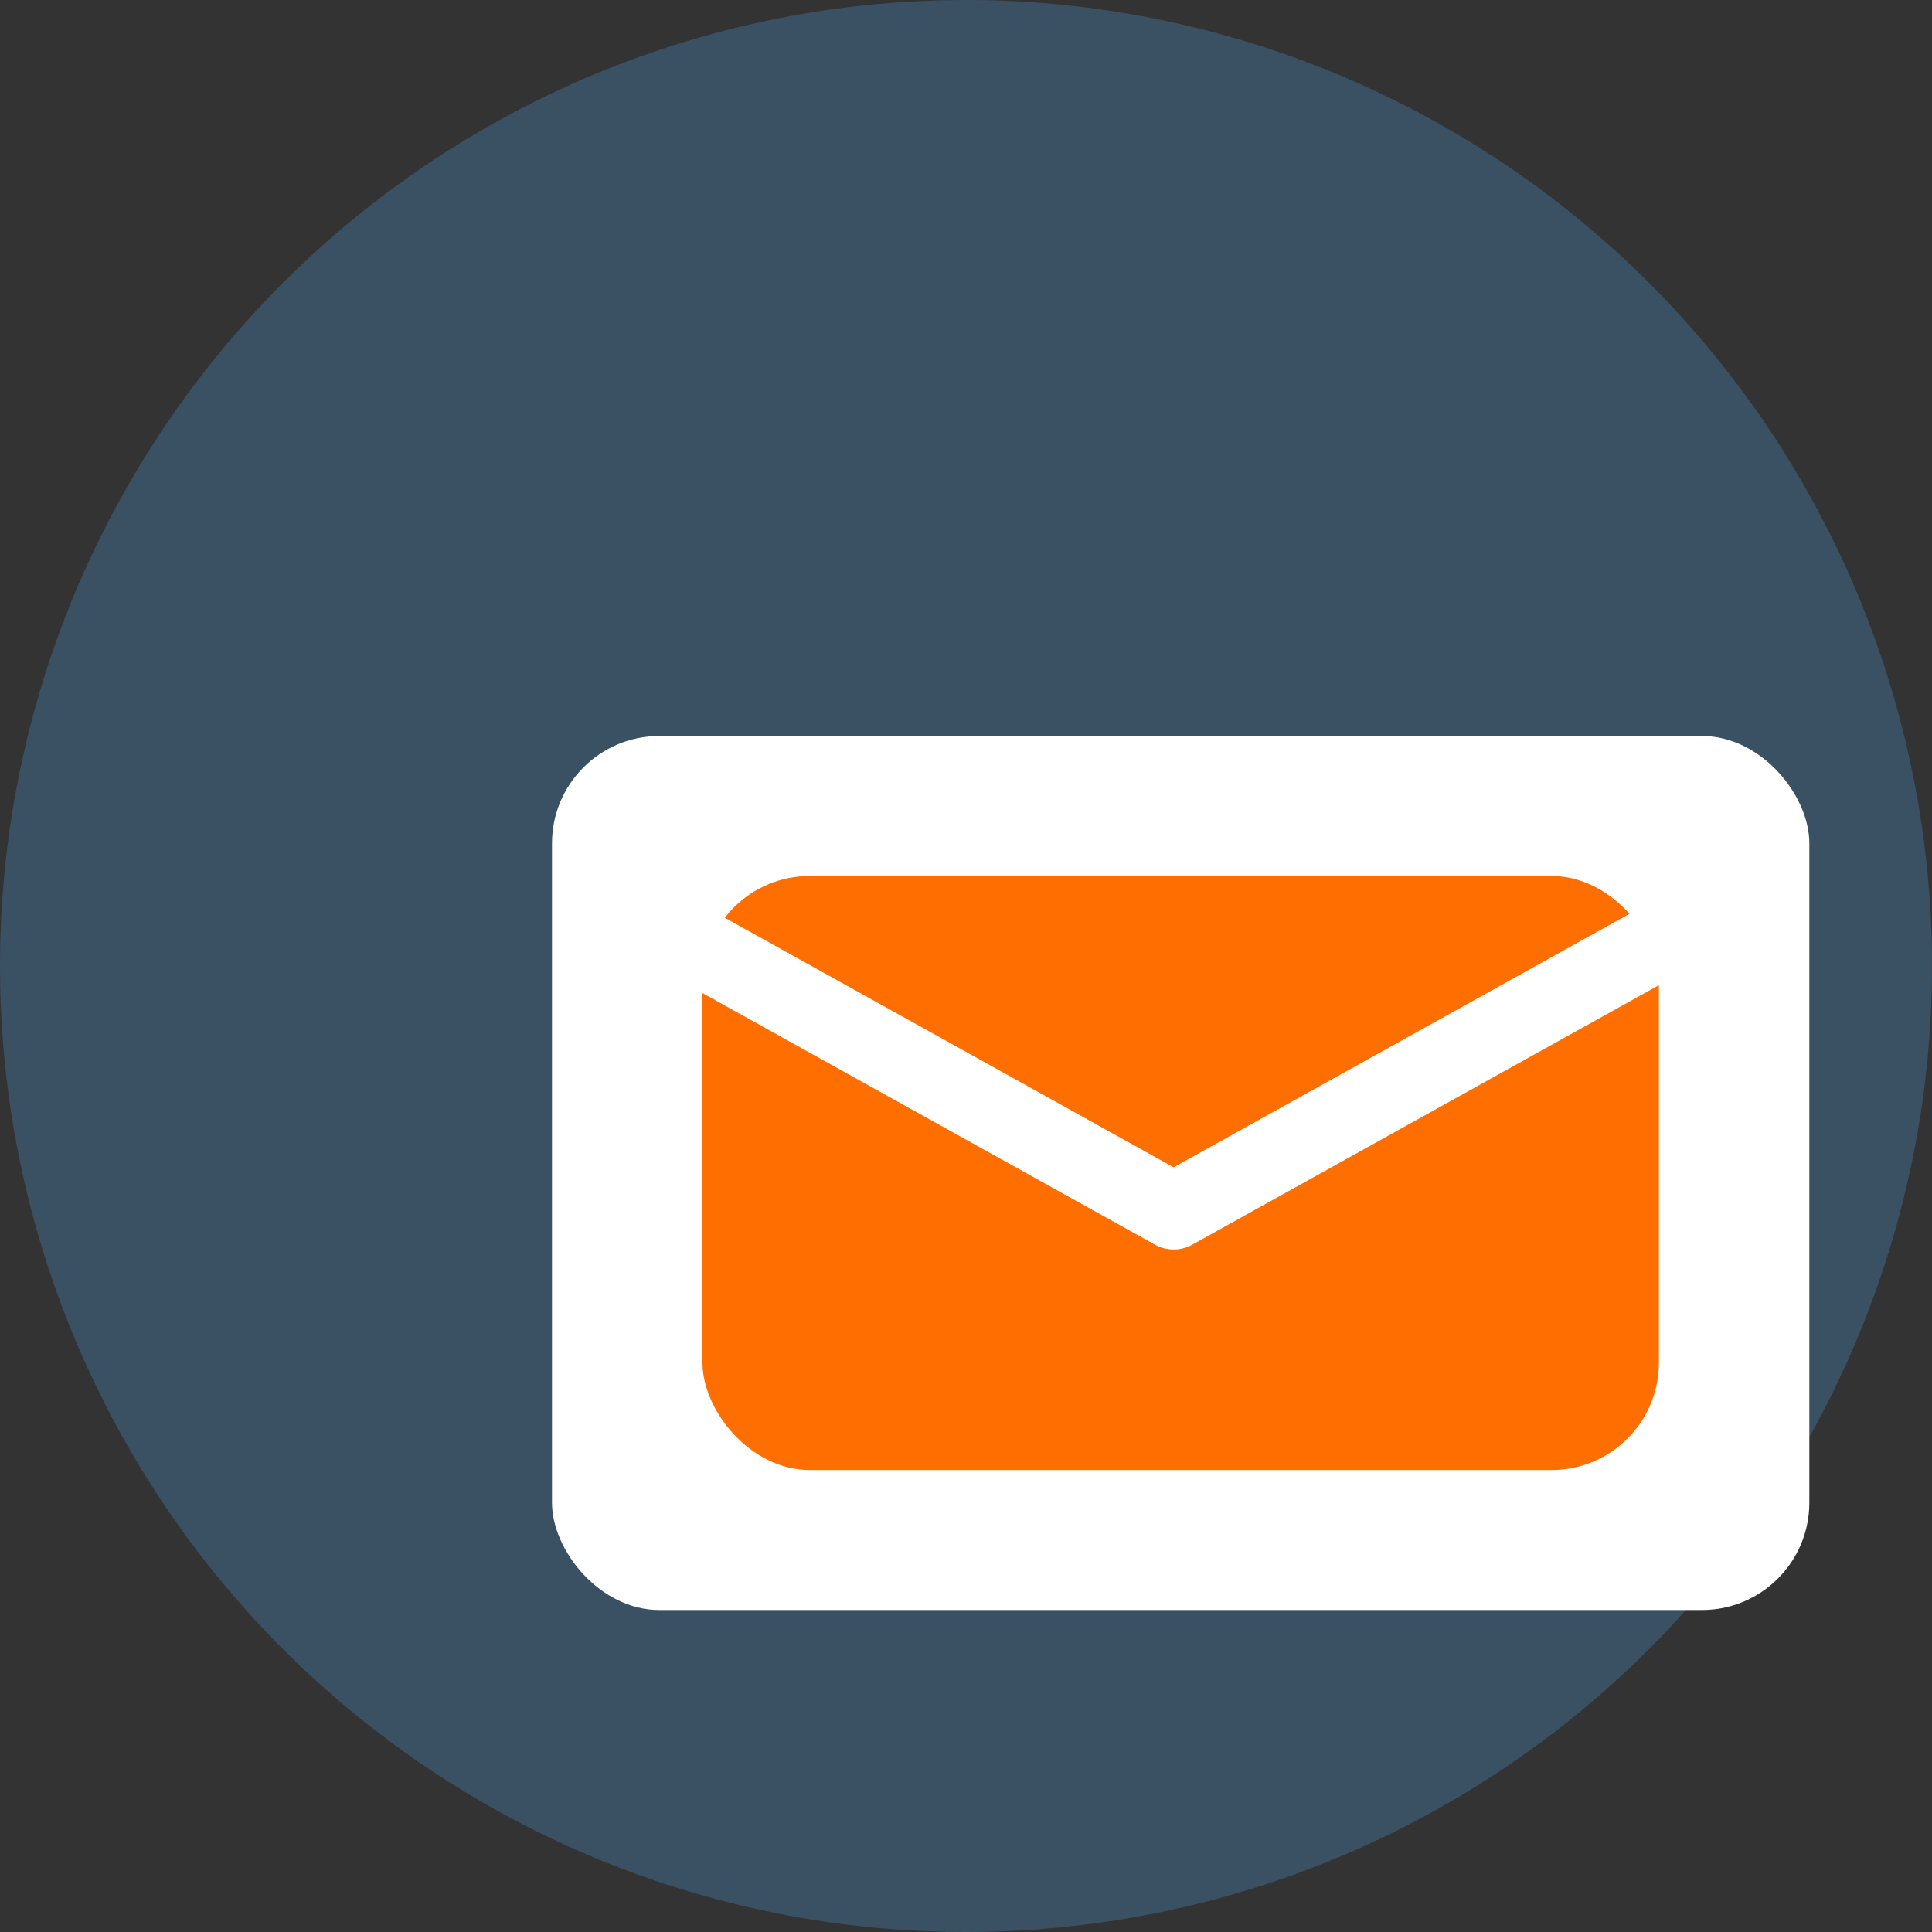 <svg xmlns="http://www.w3.org/2000/svg" width="126" height="126" viewBox="0 0 126 126">
  <rect x="0" y="0" width="126" height="126" fill="#333333" stroke="none"/>
  <g id="service-email" transform="translate(-906 -4322)">
    <path id="Path_32747" data-name="Path 32747" d="M63,0A63,63,0,1,1,0,63,63,63,0,0,1,63,0Z" transform="translate(906 4322)" fill="#3a5063"/>
    <rect id="Rectangle_101" data-name="Rectangle 101" width="82" height="57" rx="7" transform="translate(942 4370)" fill="#fff"/>
    <rect id="Rectangle_98" data-name="Rectangle 98" width="62.376" height="38.742" rx="7" transform="translate(951.813 4379.129)" fill="#ff6e00"/>
    <path id="Path_32582" data-name="Path 32582" d="M0,0,30.729,17.087,61.455,0" transform="translate(951.811 4383.903)" fill="none" stroke="#fff" stroke-linecap="round" stroke-linejoin="round" stroke-width="5"/>
  </g>
</svg>

